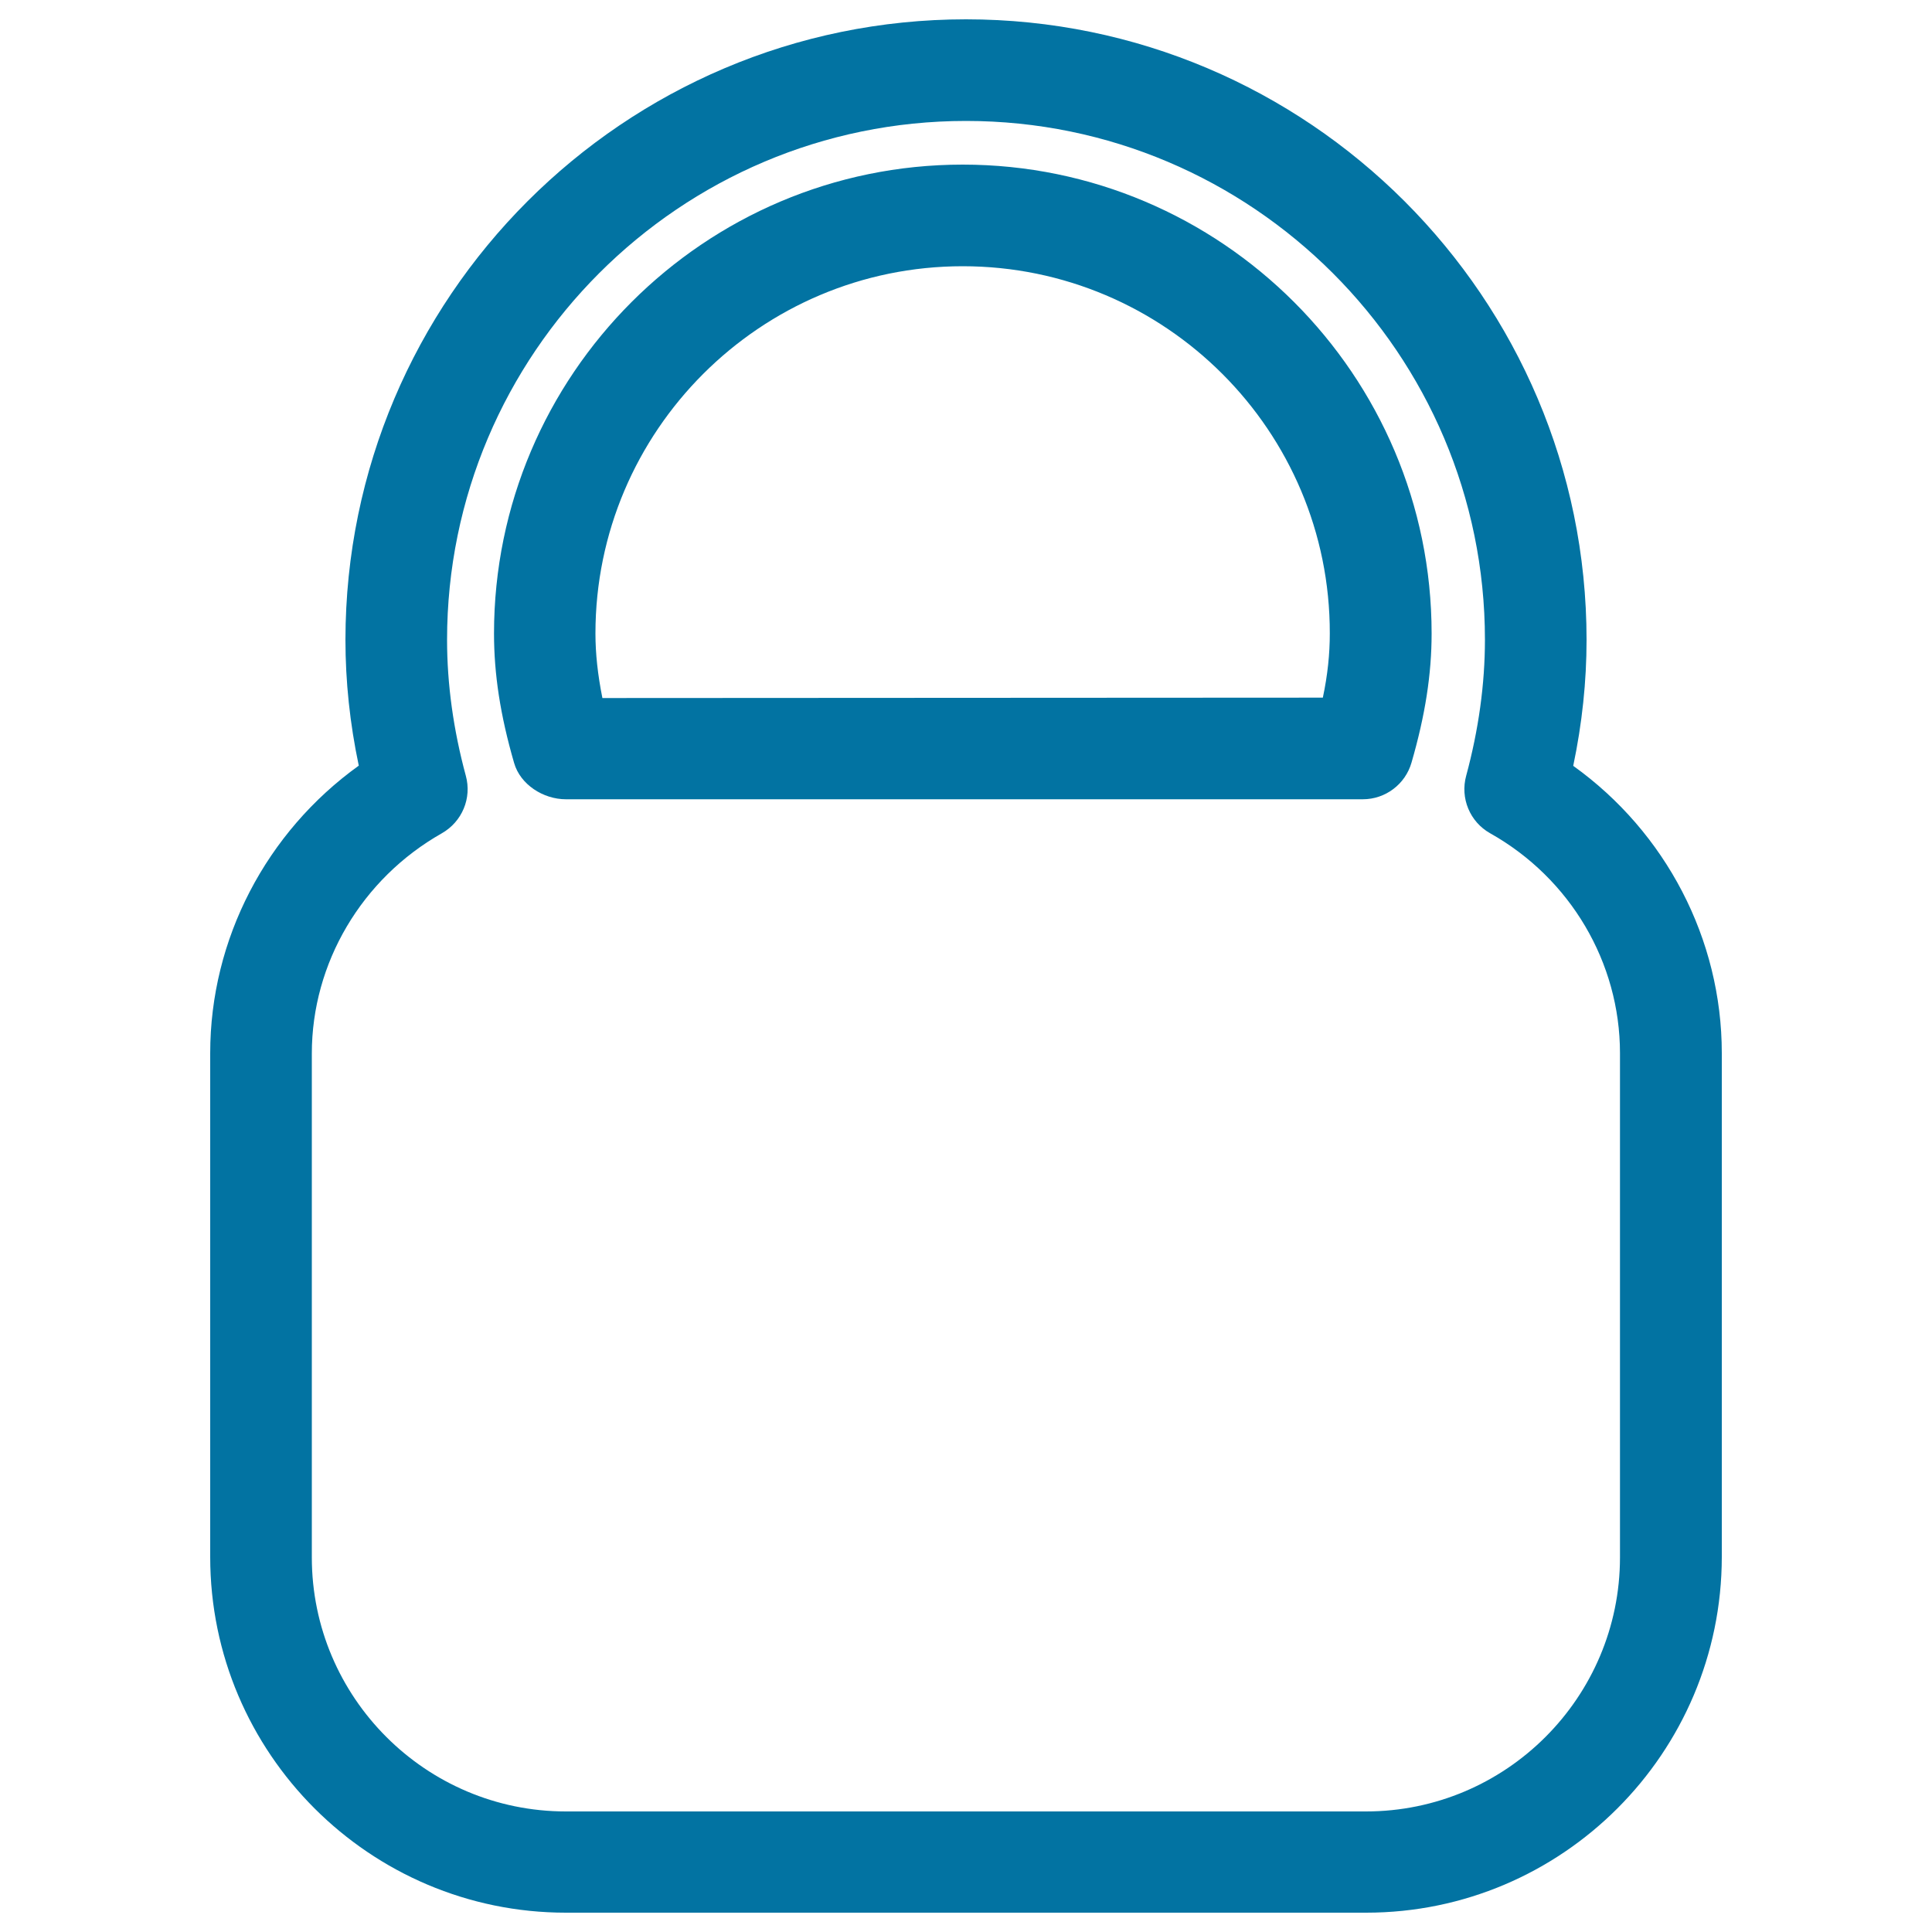 <svg xmlns="http://www.w3.org/2000/svg" viewBox="0 0 1000 1000" style="fill:#0273a2">
<title>Padlock Locked Outline SVG icon</title>
<g><path d="M707.1,990H292.9c-101.5,0-184.1-82.6-184.1-184.1V545.1c0-59,29-114.4,76.9-148.8c-4.6-21.8-6.9-43.6-6.9-65.1C178.9,154.1,322.9,10,500,10c177.1,0,321.2,144.1,321.2,321.2c0,21.5-2.3,43.3-6.9,65.2c47.9,34.3,76.9,89.7,76.9,148.7v260.8C891.1,907.4,808.6,990,707.1,990z M500,62.6c-148.1,0-268.6,120.5-268.6,268.6c0,23,3.3,46.7,9.7,70.3c3.2,11.6-1.9,23.8-12.4,29.8c-41.5,23.5-67.3,67.2-67.3,114v260.8c0,72.5,59,131.5,131.5,131.5h414.1c72.5,0,131.5-59,131.5-131.5V545.1c0-46.9-25.7-90.5-67.2-113.8c-10.5-5.9-15.6-18.2-12.4-29.8c6.4-23.7,9.7-47.3,9.7-70.4C768.6,183.1,648.1,62.6,500,62.6z M705.4,413.7H292.9c-11.7,0-23.6-7.6-26.8-18.8c-7.2-24.8-10.4-46.1-10.4-67c0-133.8,108.9-242.7,242.6-242.7C632.1,85.2,741,194.1,741,327.9c0,21-3.3,42.3-10.4,66.8C727.4,405.9,717.1,413.7,705.4,413.7z M498.3,137.8c-104.8,0-190.1,85.3-190.1,190.1c0,10.5,1.2,21.4,3.6,33.4l372.9-0.2c2.5-11.8,3.6-22.6,3.6-33.2C688.5,223.1,603.2,137.8,498.3,137.8z"/></g>
</svg>